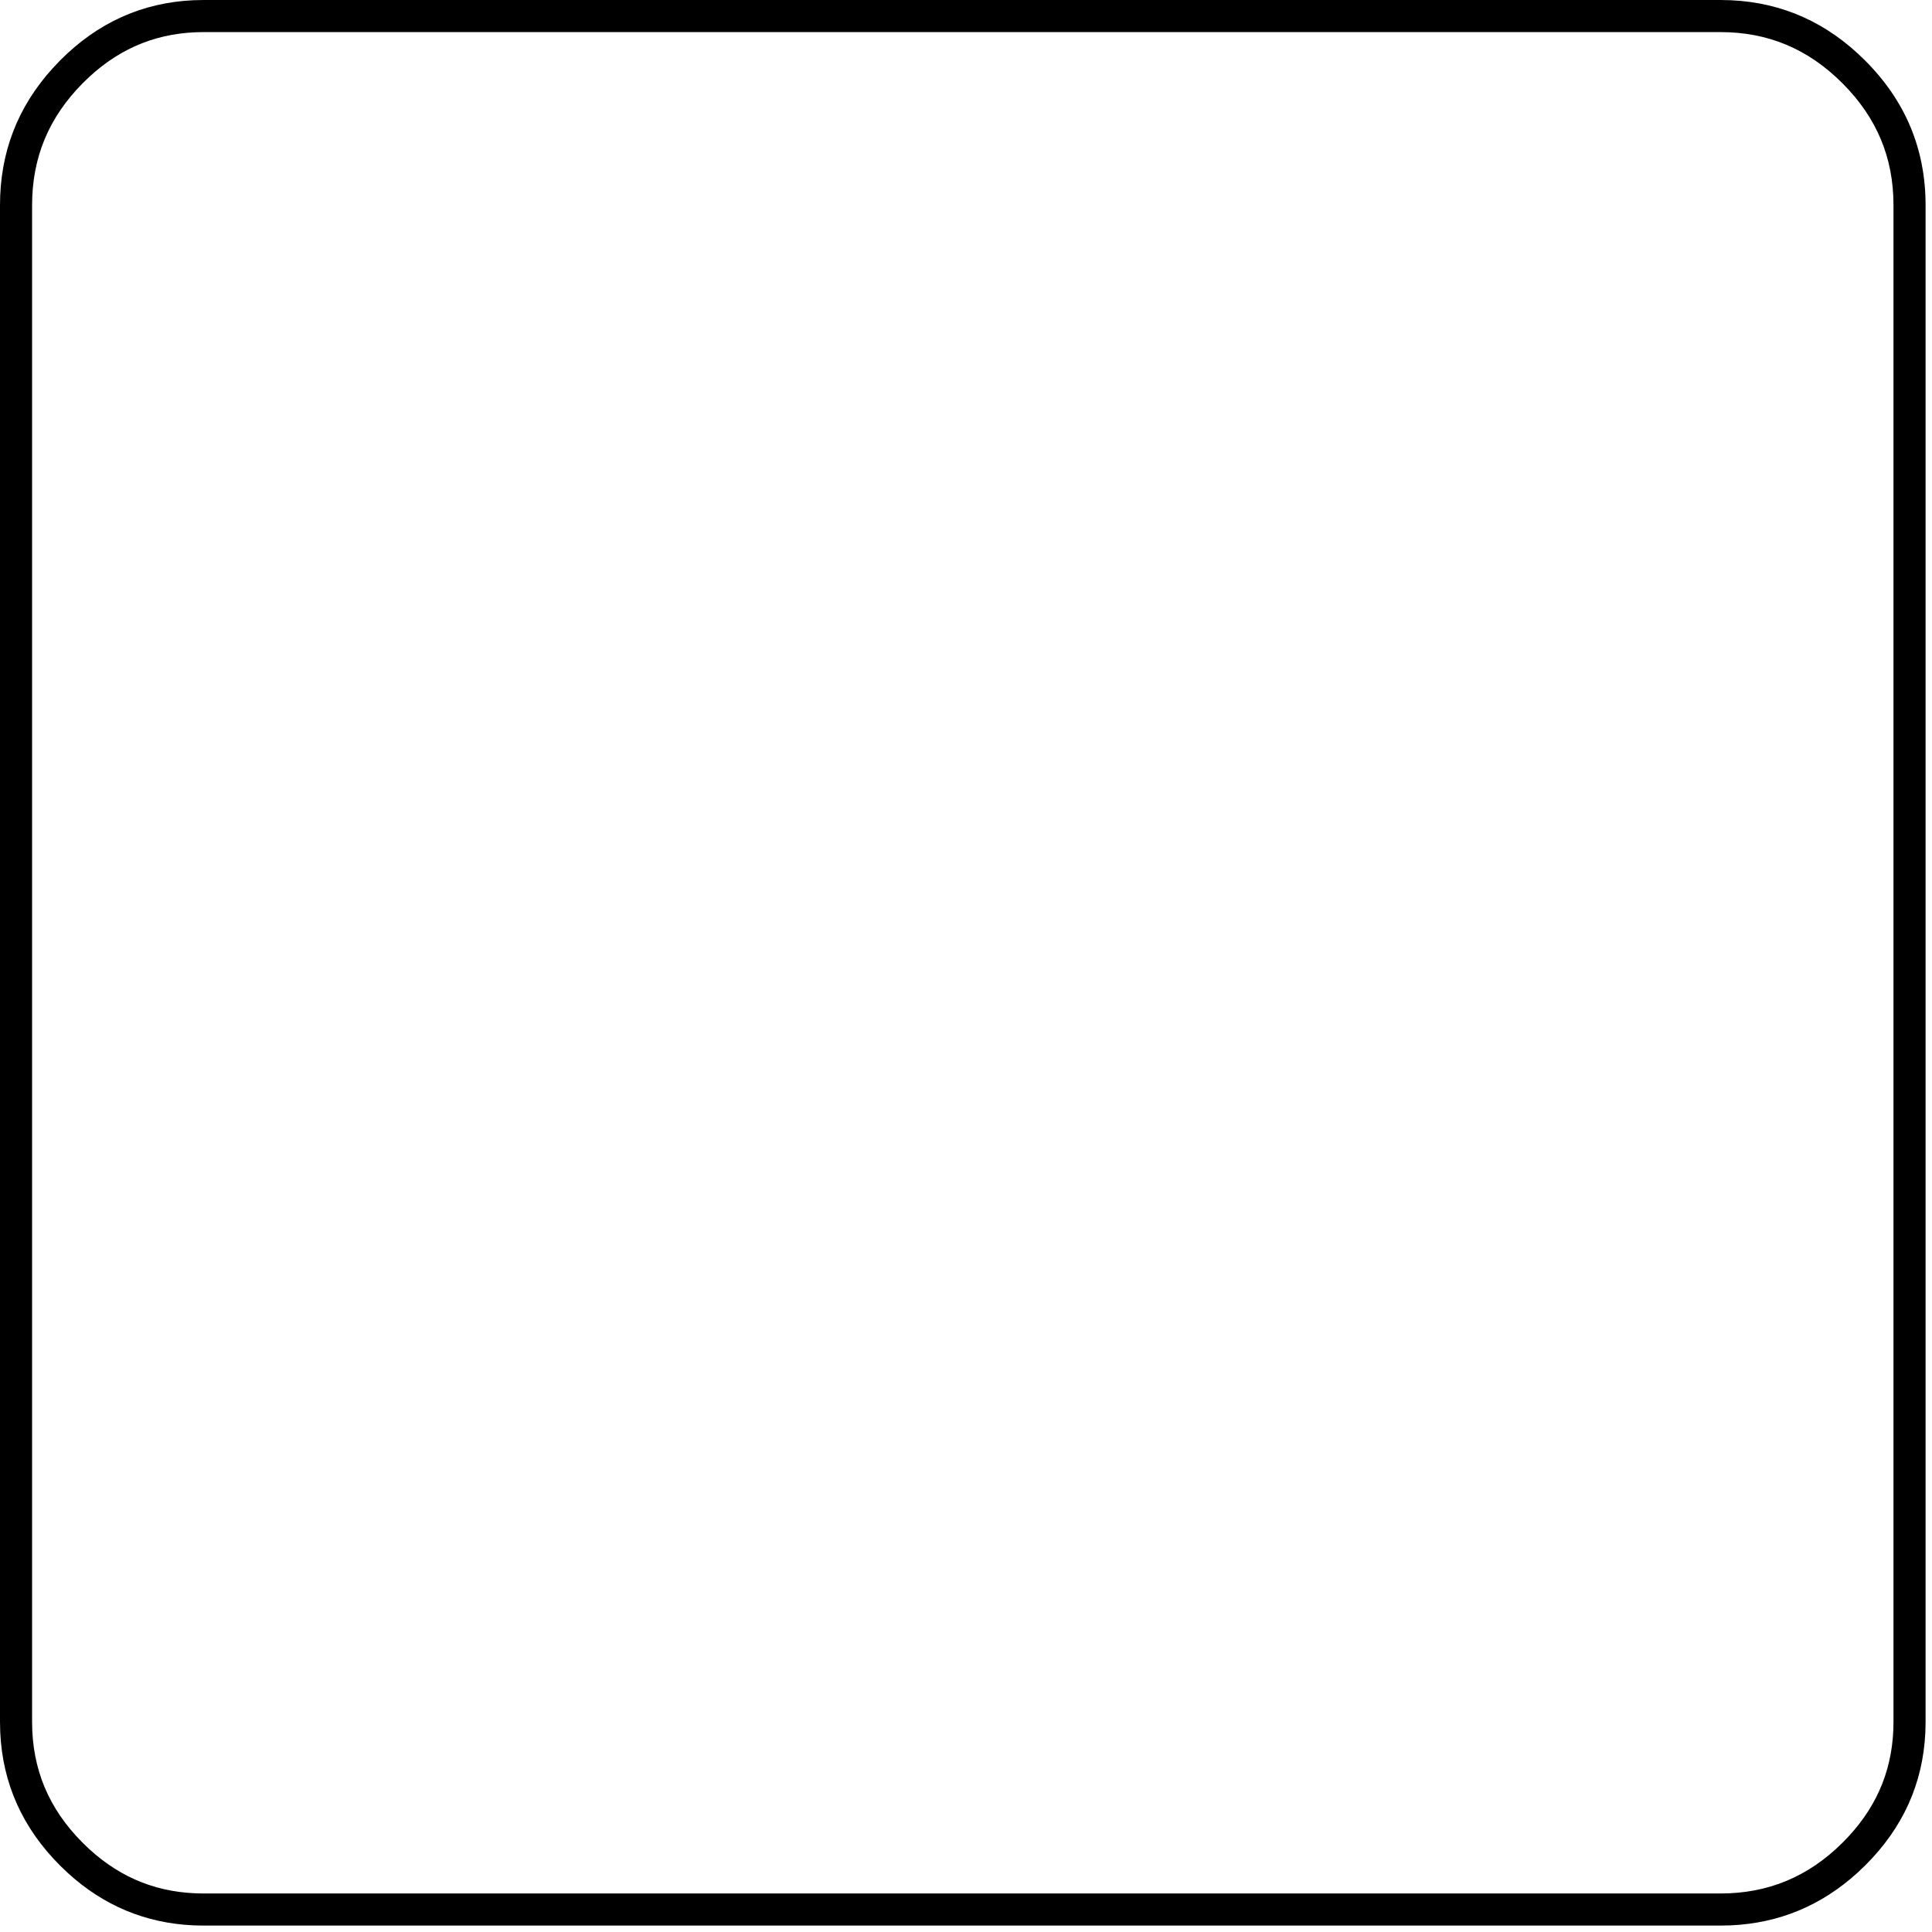 <?xml version="1.0" encoding="utf-8"?>
<svg xmlns="http://www.w3.org/2000/svg" fill="none" height="100%" overflow="visible" preserveAspectRatio="none" style="display: block;" viewBox="0 0 172 172" width="100%">
<path d="M153.163 168.571V171.429H18.136V168.571H153.163ZM168.571 153.292V18.266C168.571 14.041 167.087 10.471 164.022 7.408L164.021 7.407C160.957 4.342 157.388 2.857 153.163 2.857H18.136C14.214 2.857 10.859 4.158 7.949 6.844L7.373 7.4C4.333 10.461 2.857 14.034 2.857 18.266V153.292C2.857 157.483 4.328 161.024 7.365 164.062L7.941 164.614C10.849 167.278 14.207 168.571 18.136 168.571V171.429L17.214 171.408C12.949 171.213 9.219 169.653 6.023 166.73L5.346 166.083C2.005 162.74 0.23 158.784 0.021 154.215L0 153.292V18.266C6.98353e-05 13.582 1.567 9.516 4.699 6.069L5.346 5.386C8.688 2.02 12.644 0.231 17.214 0.021L18.136 0H153.163L154.09 0.021C158.693 0.231 162.677 2.02 166.042 5.386C169.633 8.976 171.428 13.269 171.429 18.266V153.292L171.408 154.215C171.197 158.784 169.409 162.74 166.042 166.083L165.36 166.73C162.142 169.653 158.386 171.213 154.09 171.408L153.163 171.429V168.571C157.395 168.571 160.967 167.095 164.029 164.056L164.584 163.479C167.271 160.57 168.571 157.214 168.571 153.292Z" fill="black" id="Fill (Stroke)"/>
</svg>